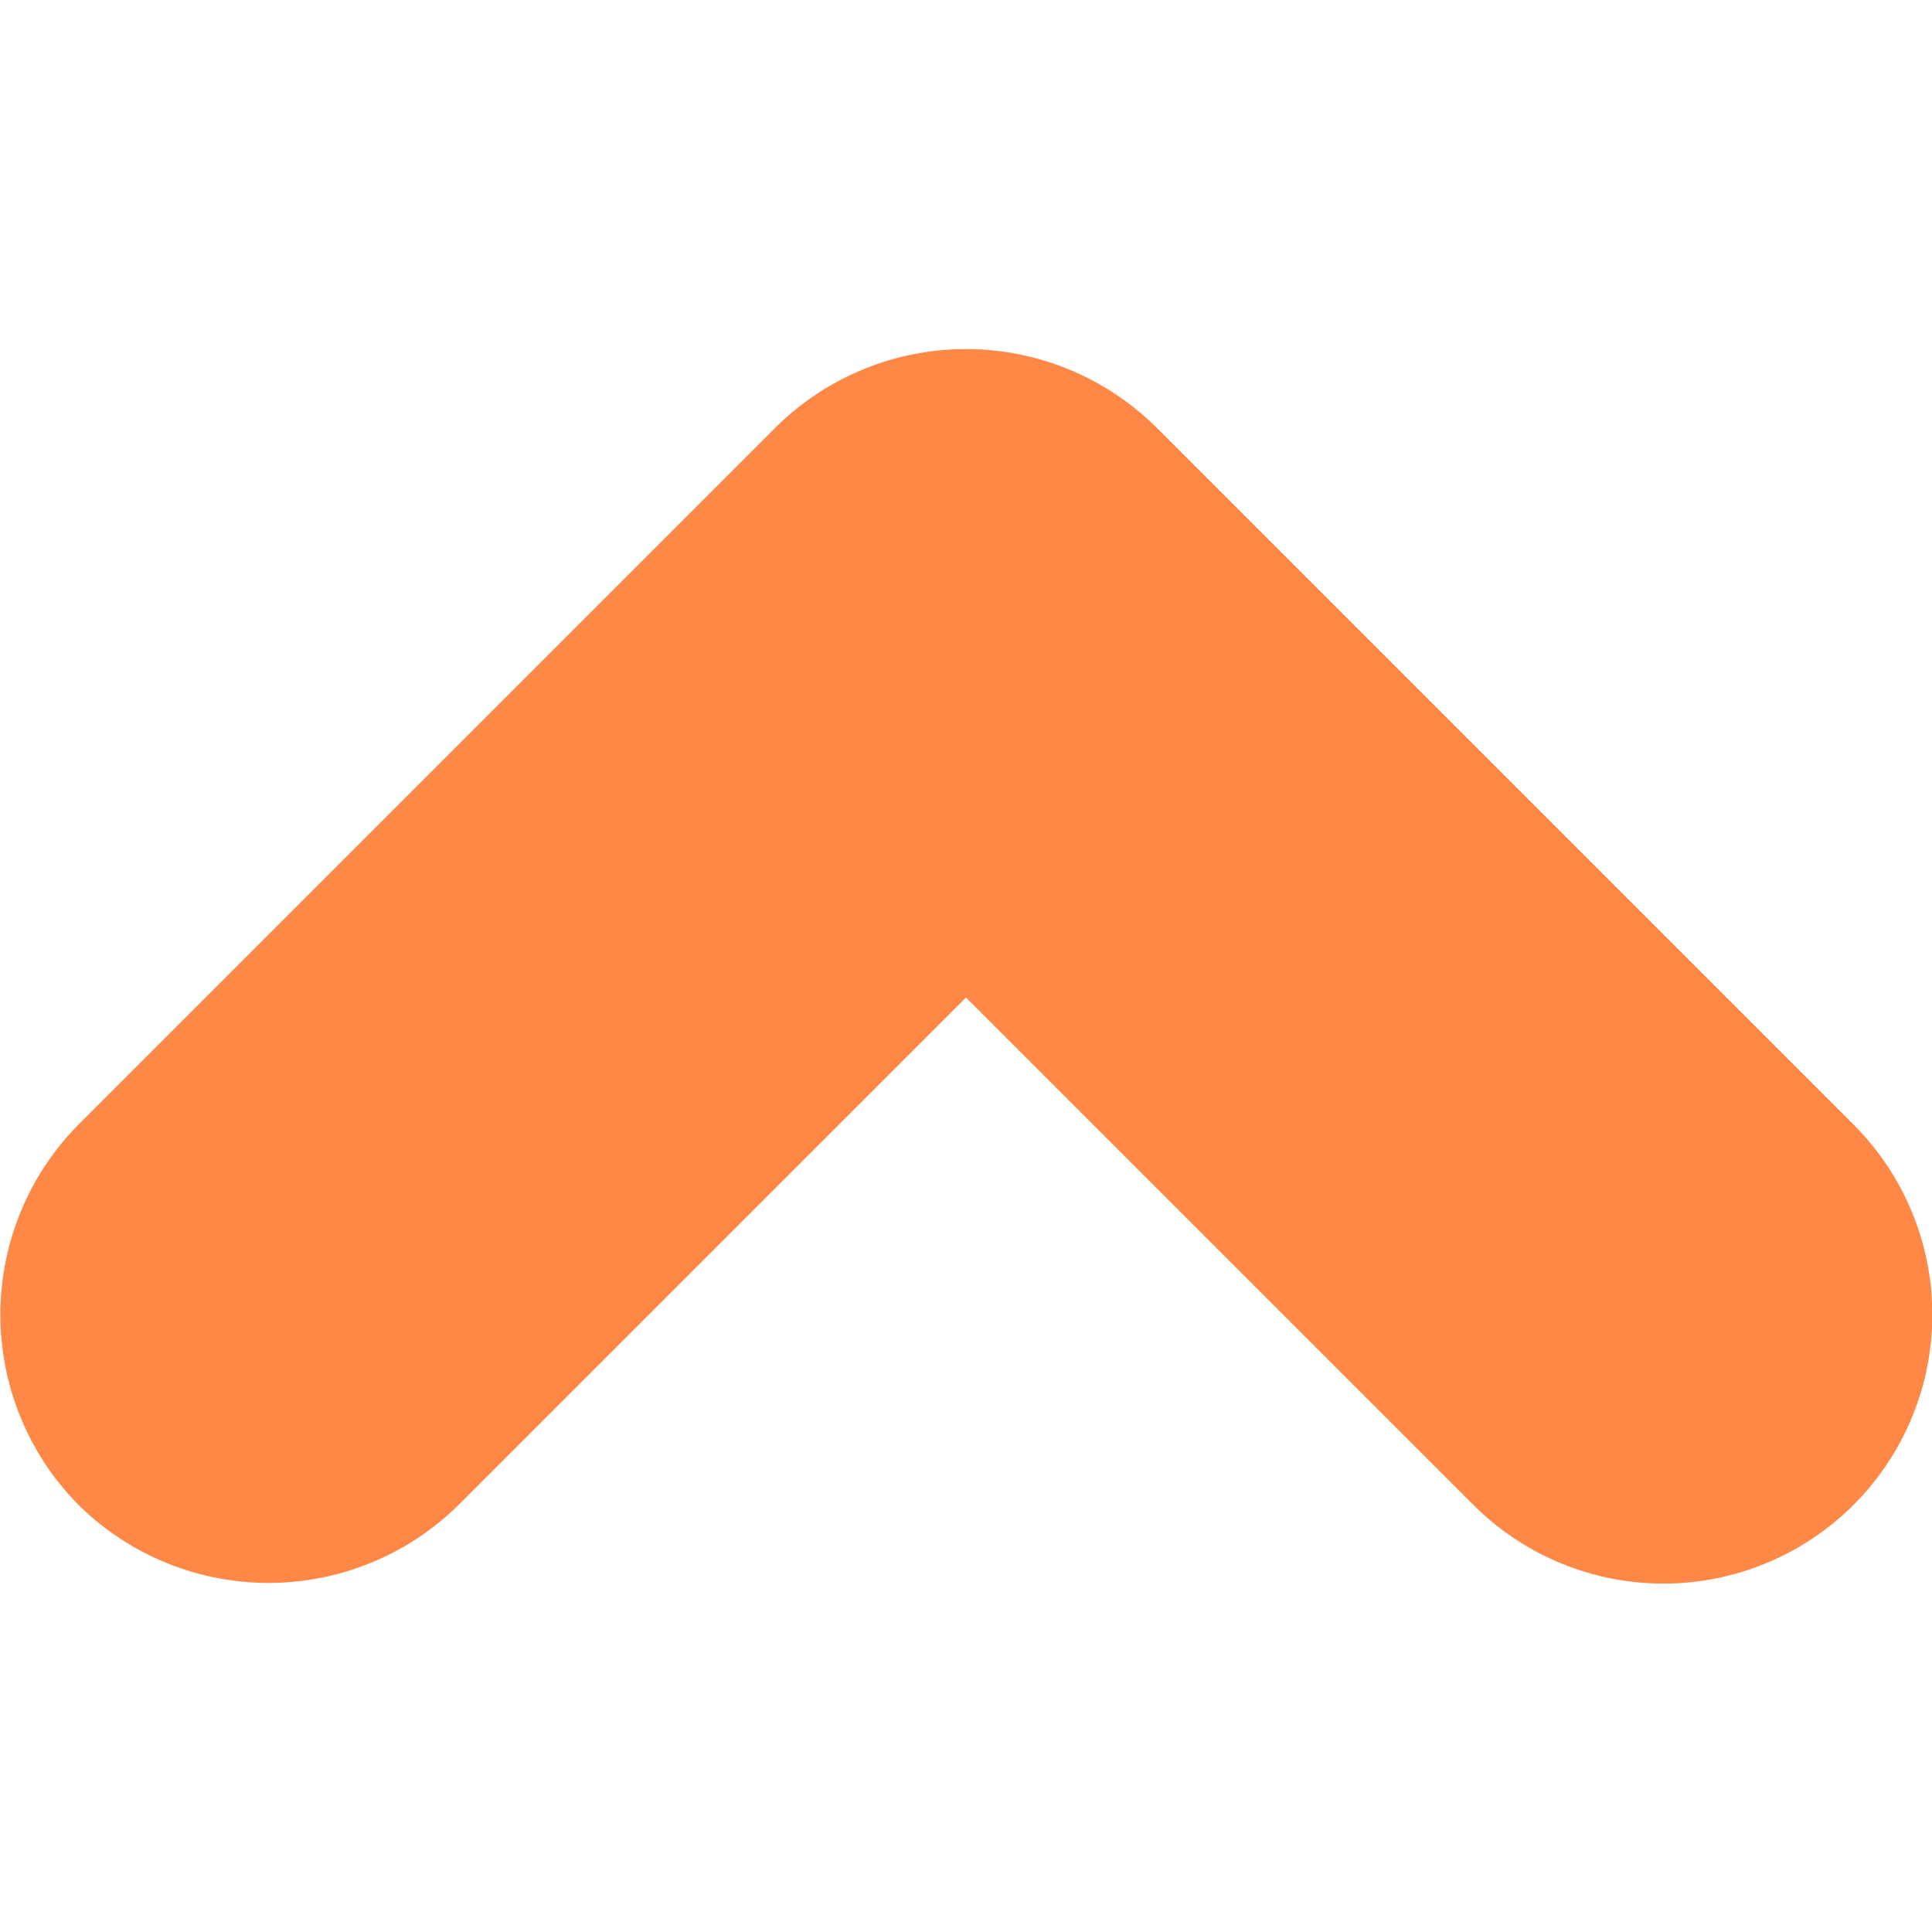 <svg xmlns="http://www.w3.org/2000/svg" viewBox="0 0 100 100"><title>web4.0=ui</title><g id="图层_2" data-name="图层 2"><path fill="#ff8847" d="M76.26,77.89,50,51.63,23.74,77.89a14,14,0,0,1-19.68,0h0a14,14,0,0,1,0-19.68l36.1-36.1a14,14,0,0,1,19.68,0h0l36.1,36.1A13.91,13.91,0,0,1,76.26,77.89Z" /></g></svg>